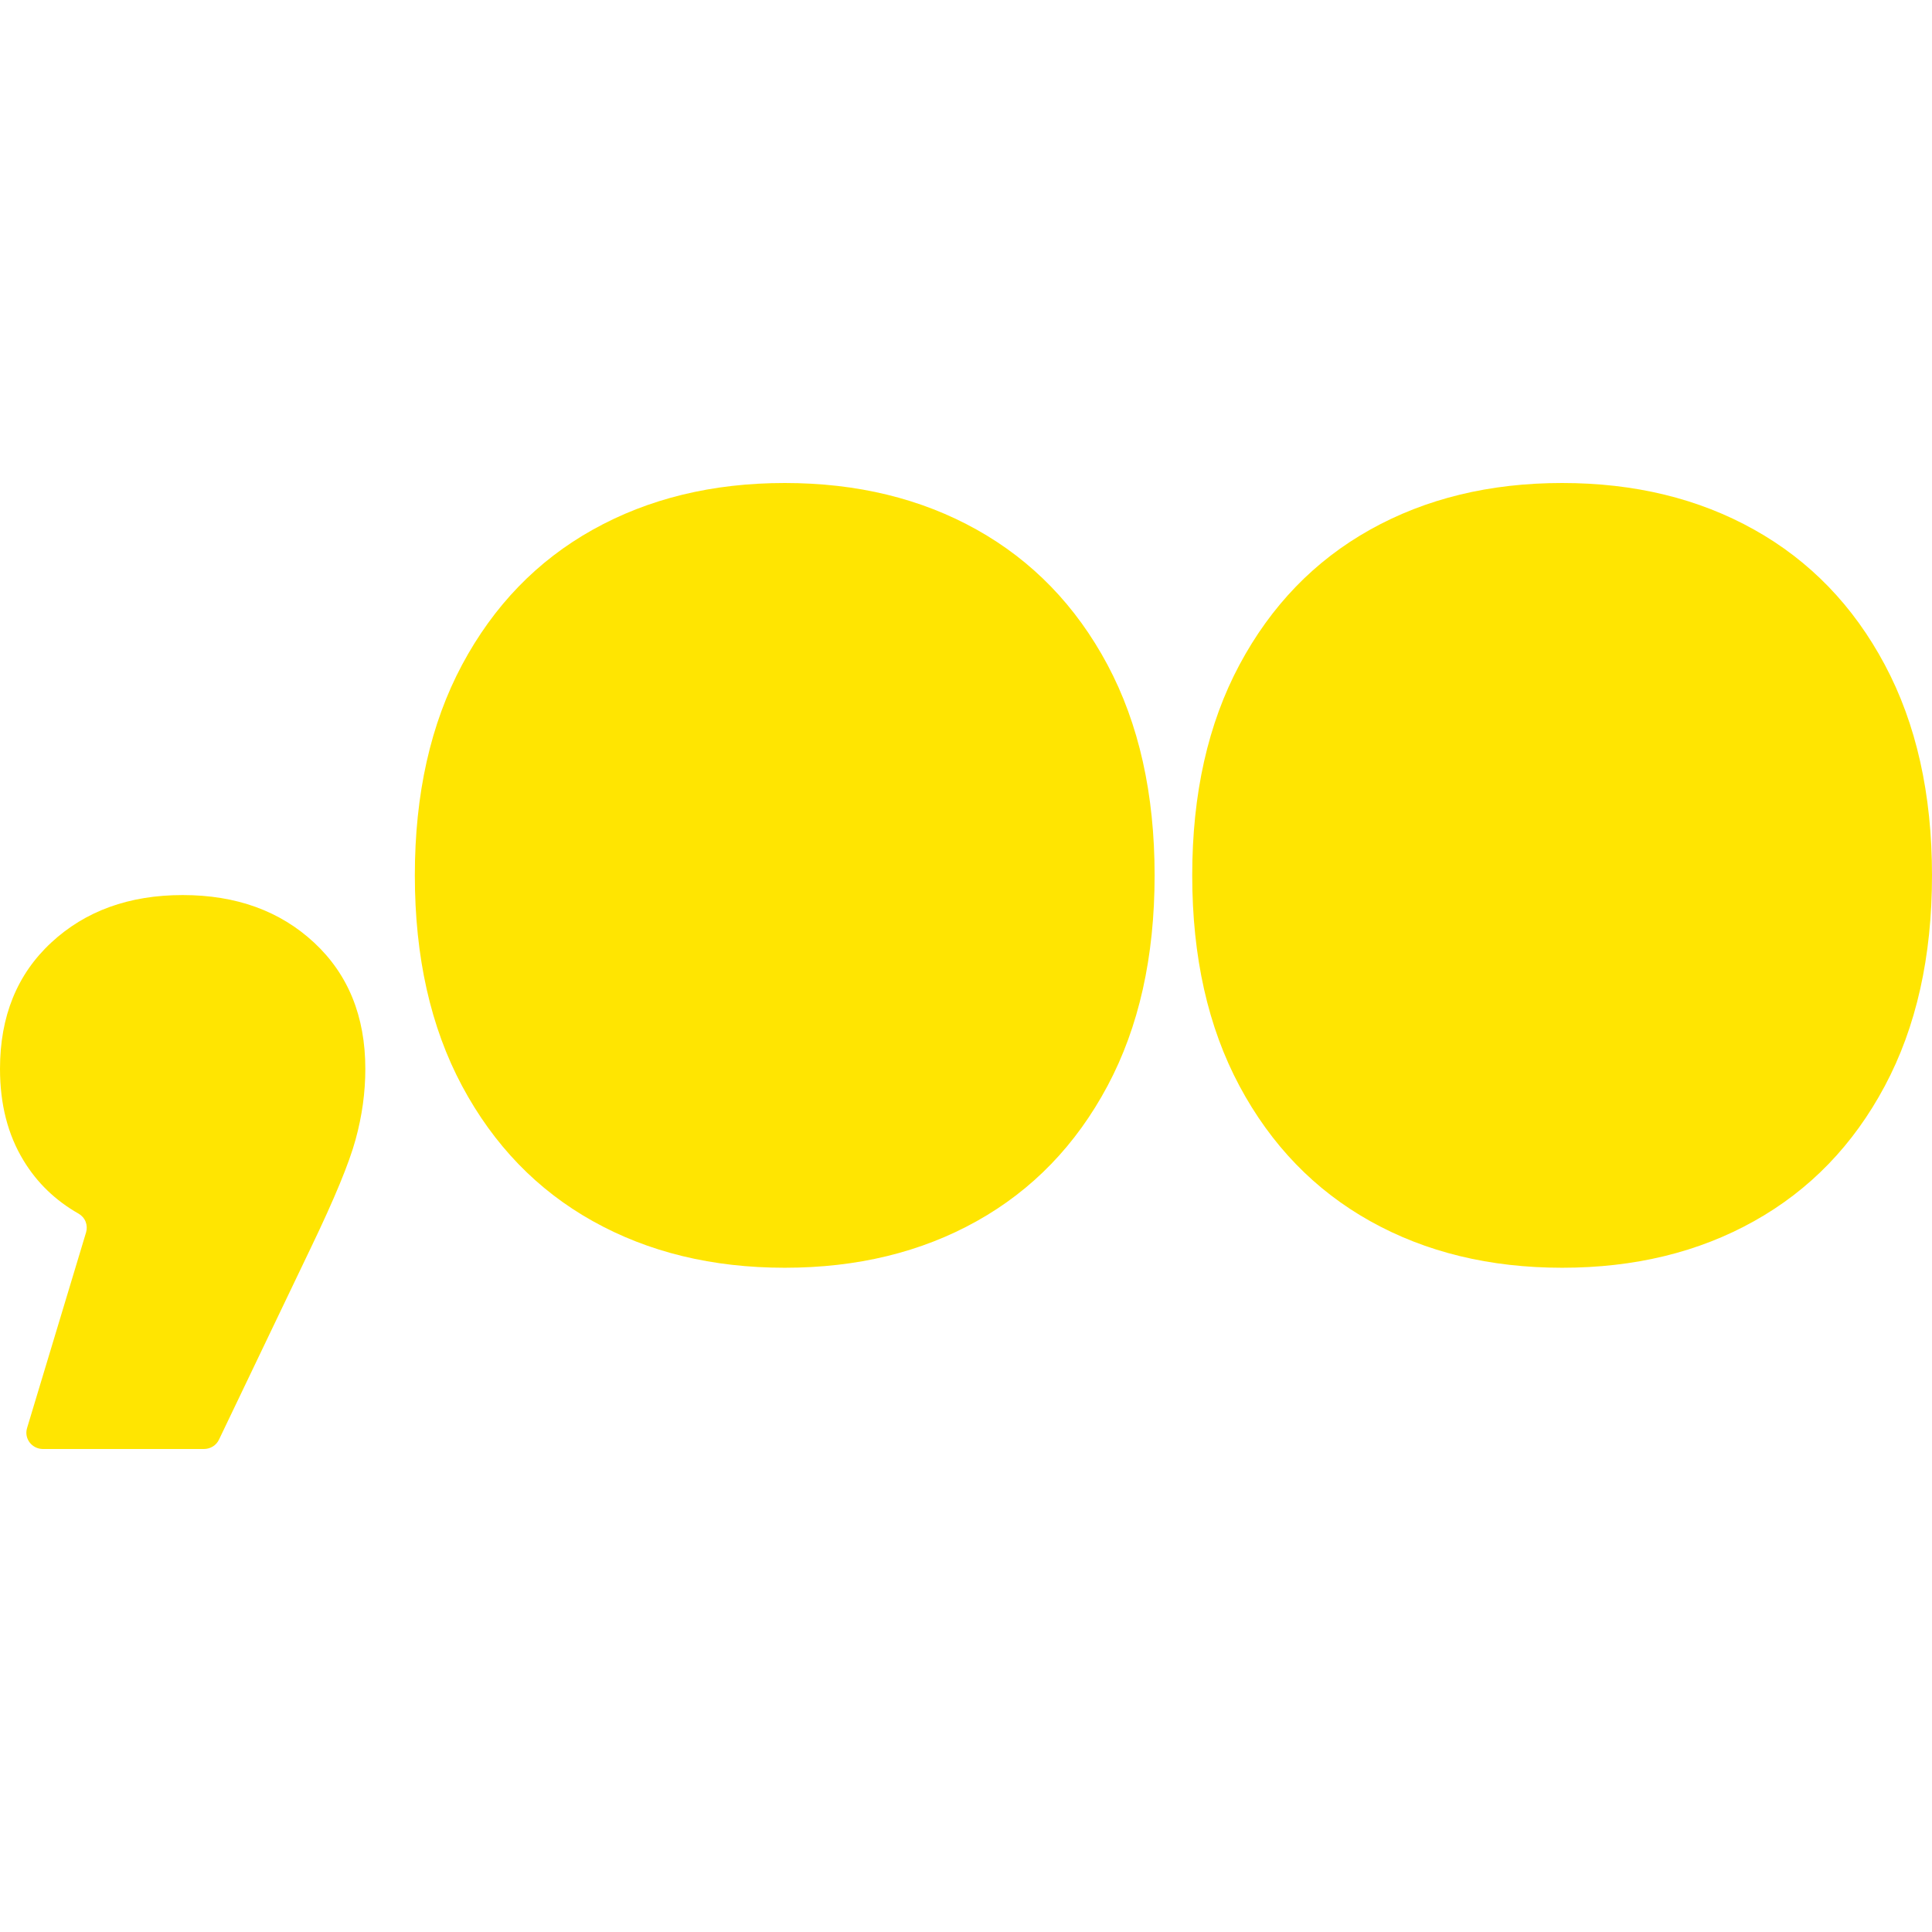 <svg width="32" height="32" viewBox="0 0 32 32" fill="none" xmlns="http://www.w3.org/2000/svg">
<path d="M5.202 15.612C5.767 16.137 6.051 16.834 6.051 17.704C6.051 18.094 5.997 18.483 5.89 18.873C5.784 19.263 5.539 19.855 5.157 20.65L3.627 23.845C3.605 23.891 3.57 23.931 3.526 23.958C3.482 23.985 3.43 24 3.378 24H0.712C0.528 24 0.396 23.827 0.448 23.654L1.426 20.411C1.443 20.353 1.44 20.291 1.418 20.235C1.395 20.178 1.353 20.131 1.3 20.101C0.917 19.883 0.613 19.59 0.39 19.222C0.129 18.794 0 18.288 0 17.704C0 16.834 0.283 16.137 0.848 15.613C1.413 15.088 2.139 14.825 3.026 14.825C3.913 14.825 4.638 15.088 5.203 15.613L5.202 15.612ZM9.819 20.226C8.897 19.711 8.177 18.965 7.654 17.988C7.132 17.012 6.871 15.849 6.871 14.499C6.871 13.15 7.132 11.987 7.654 11.01C8.177 10.033 8.897 9.288 9.819 8.773C10.741 8.258 11.8 8 12.998 8C14.197 8 15.257 8.258 16.178 8.773C17.098 9.288 17.821 10.033 18.343 11.01C18.864 11.987 19.124 13.15 19.124 14.499C19.124 15.849 18.864 17.012 18.343 17.988C17.821 18.965 17.1 19.711 16.178 20.226C15.256 20.741 14.197 20.998 12.998 20.998C11.8 20.998 10.74 20.741 9.819 20.226ZM22.695 20.226C21.774 19.711 21.053 18.965 20.53 17.988C20.008 17.012 19.747 15.849 19.747 14.499C19.747 13.149 20.008 11.986 20.53 11.01C21.053 10.033 21.773 9.287 22.695 8.772C23.617 8.257 24.676 8 25.874 8C27.073 8 28.133 8.257 29.053 8.772C29.975 9.287 30.697 10.033 31.218 11.01C31.739 11.986 32 13.149 32 14.499C32 15.848 31.739 17.012 31.218 17.988C30.697 18.965 29.975 19.711 29.053 20.226C28.133 20.741 27.073 20.998 25.874 20.998C24.676 20.998 23.616 20.741 22.695 20.226Z" fill="#FFE501"/>
</svg>
